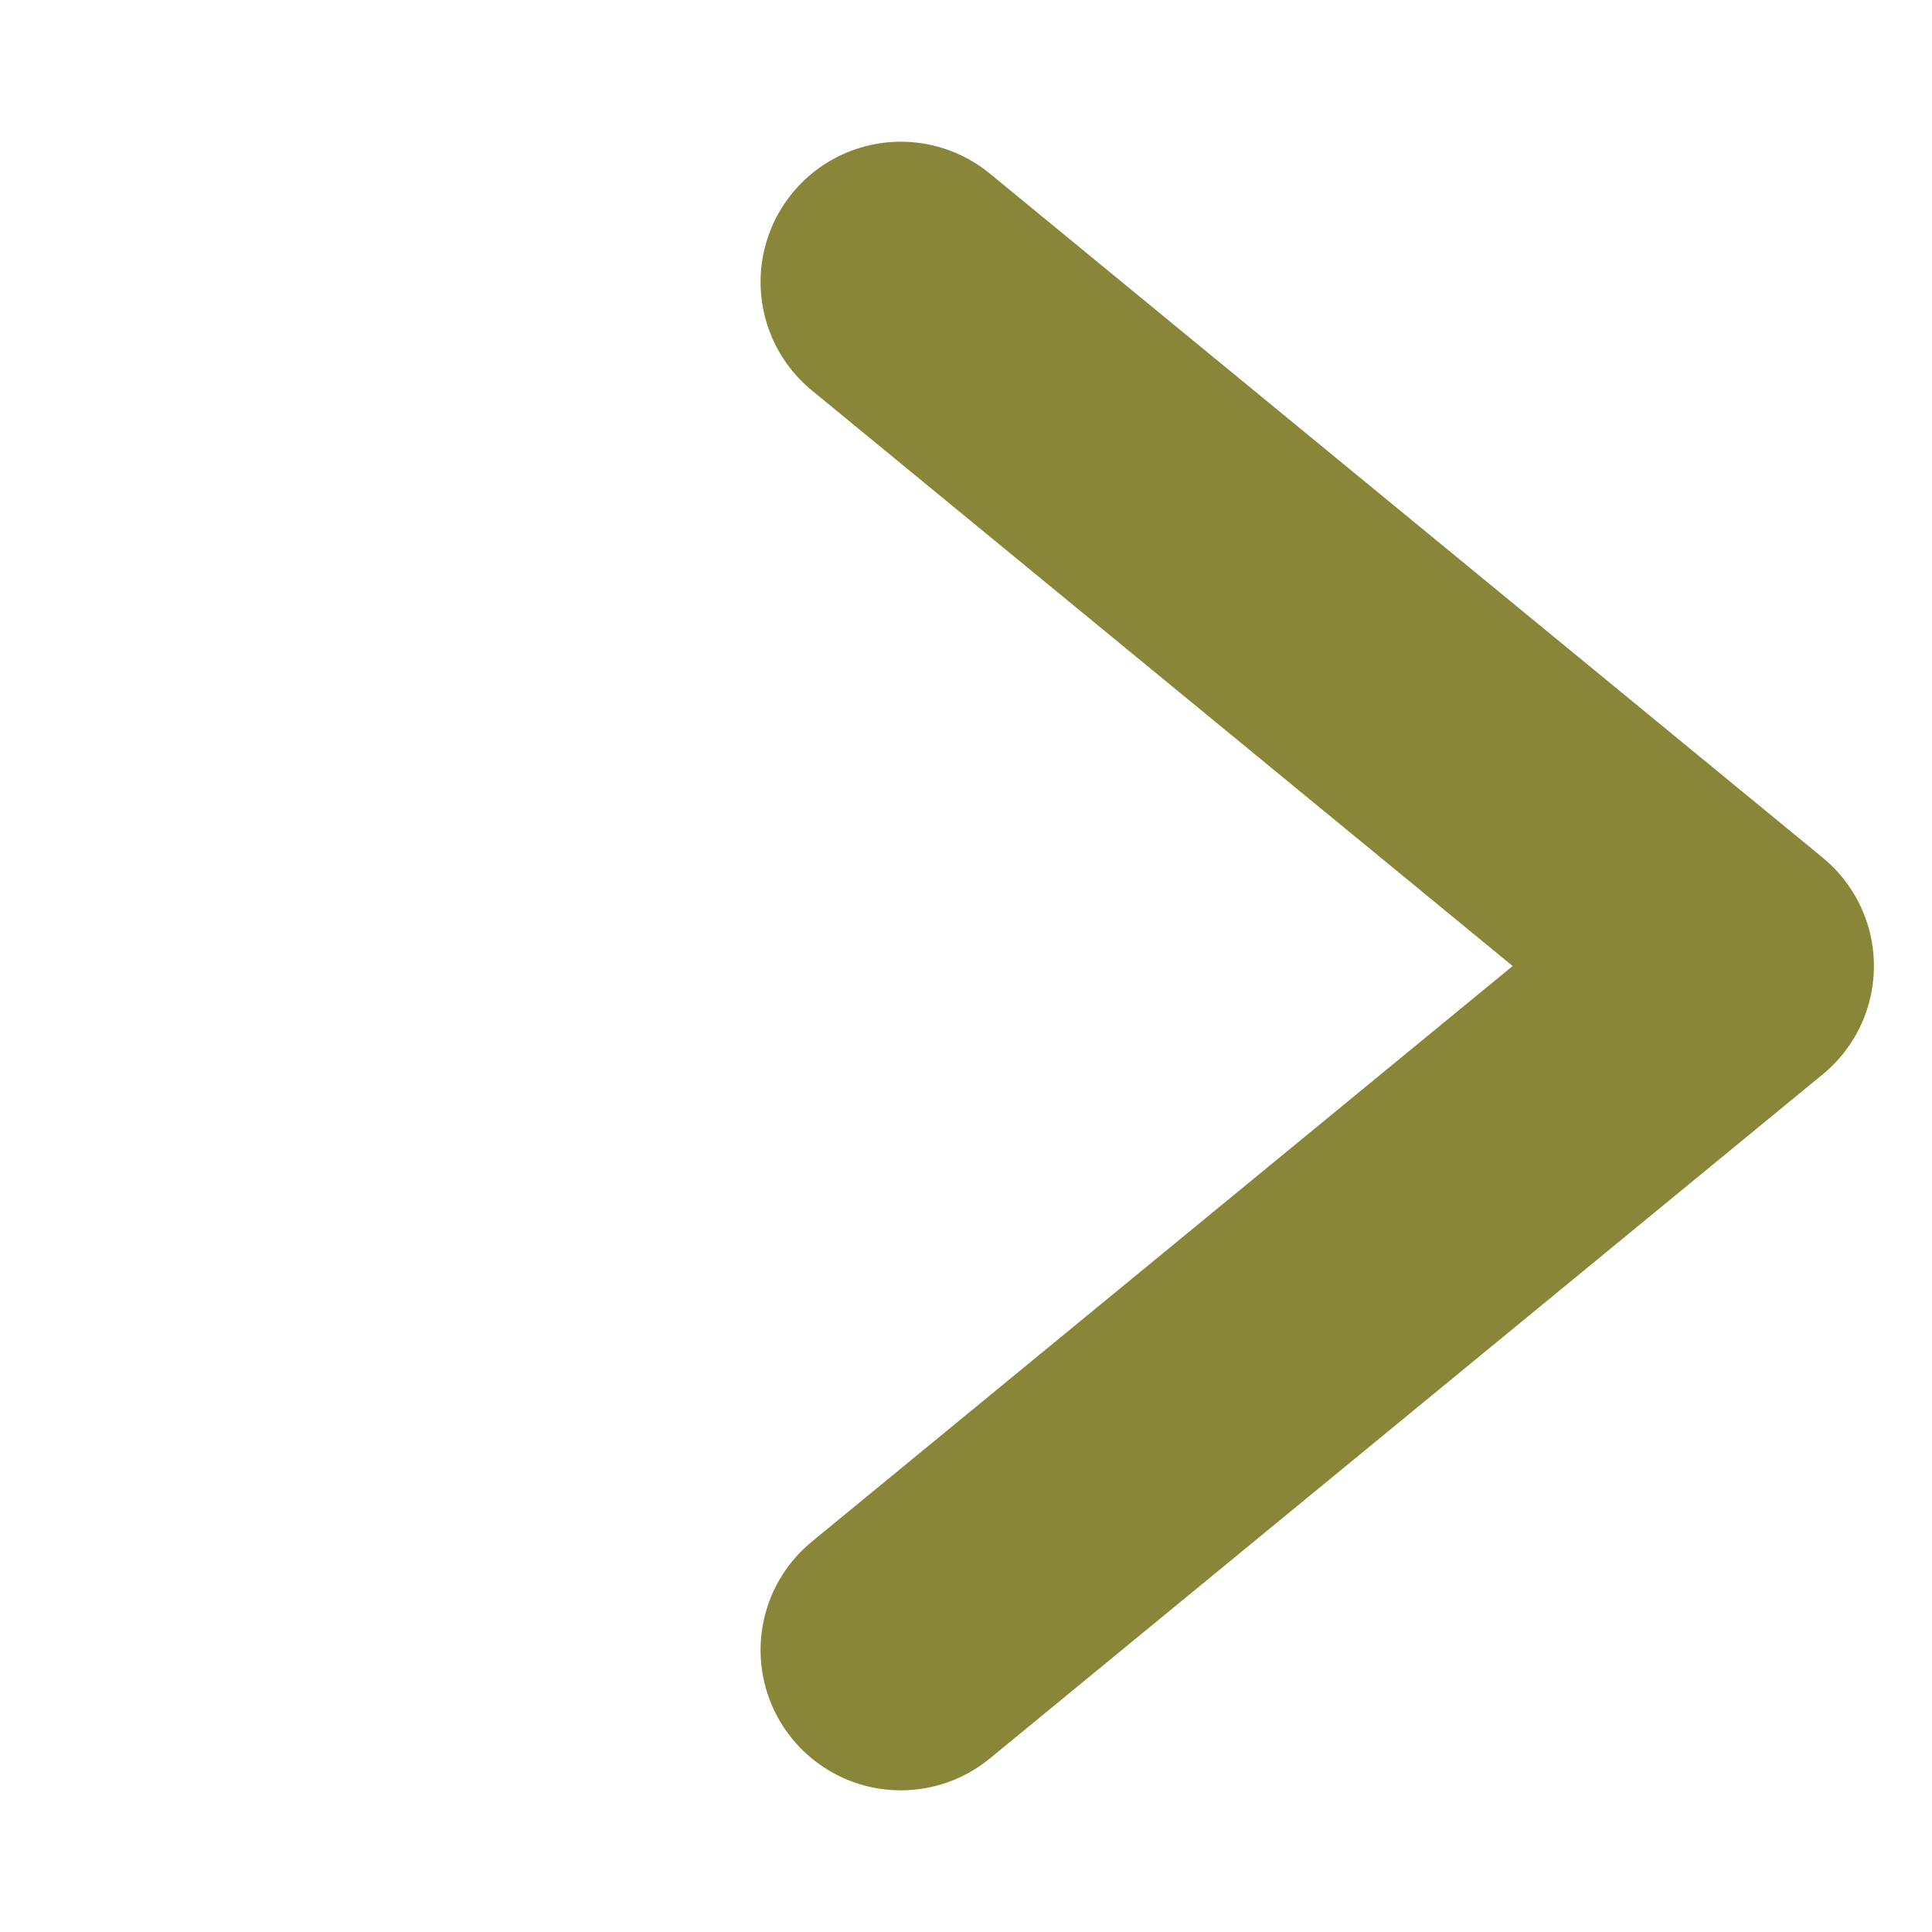 <svg xmlns="http://www.w3.org/2000/svg" width="27.547" height="27.547" viewBox="0 0 27.547 27.547">
  <path id="パス_857" data-name="パス 857" d="M0,1.5,15.293,0l-1.5,15.293" transform="translate(13.905 2.96) rotate(45)" fill="none" stroke="#89863A" stroke-linecap="round" stroke-linejoin="round" stroke-width="4"/>
</svg>
